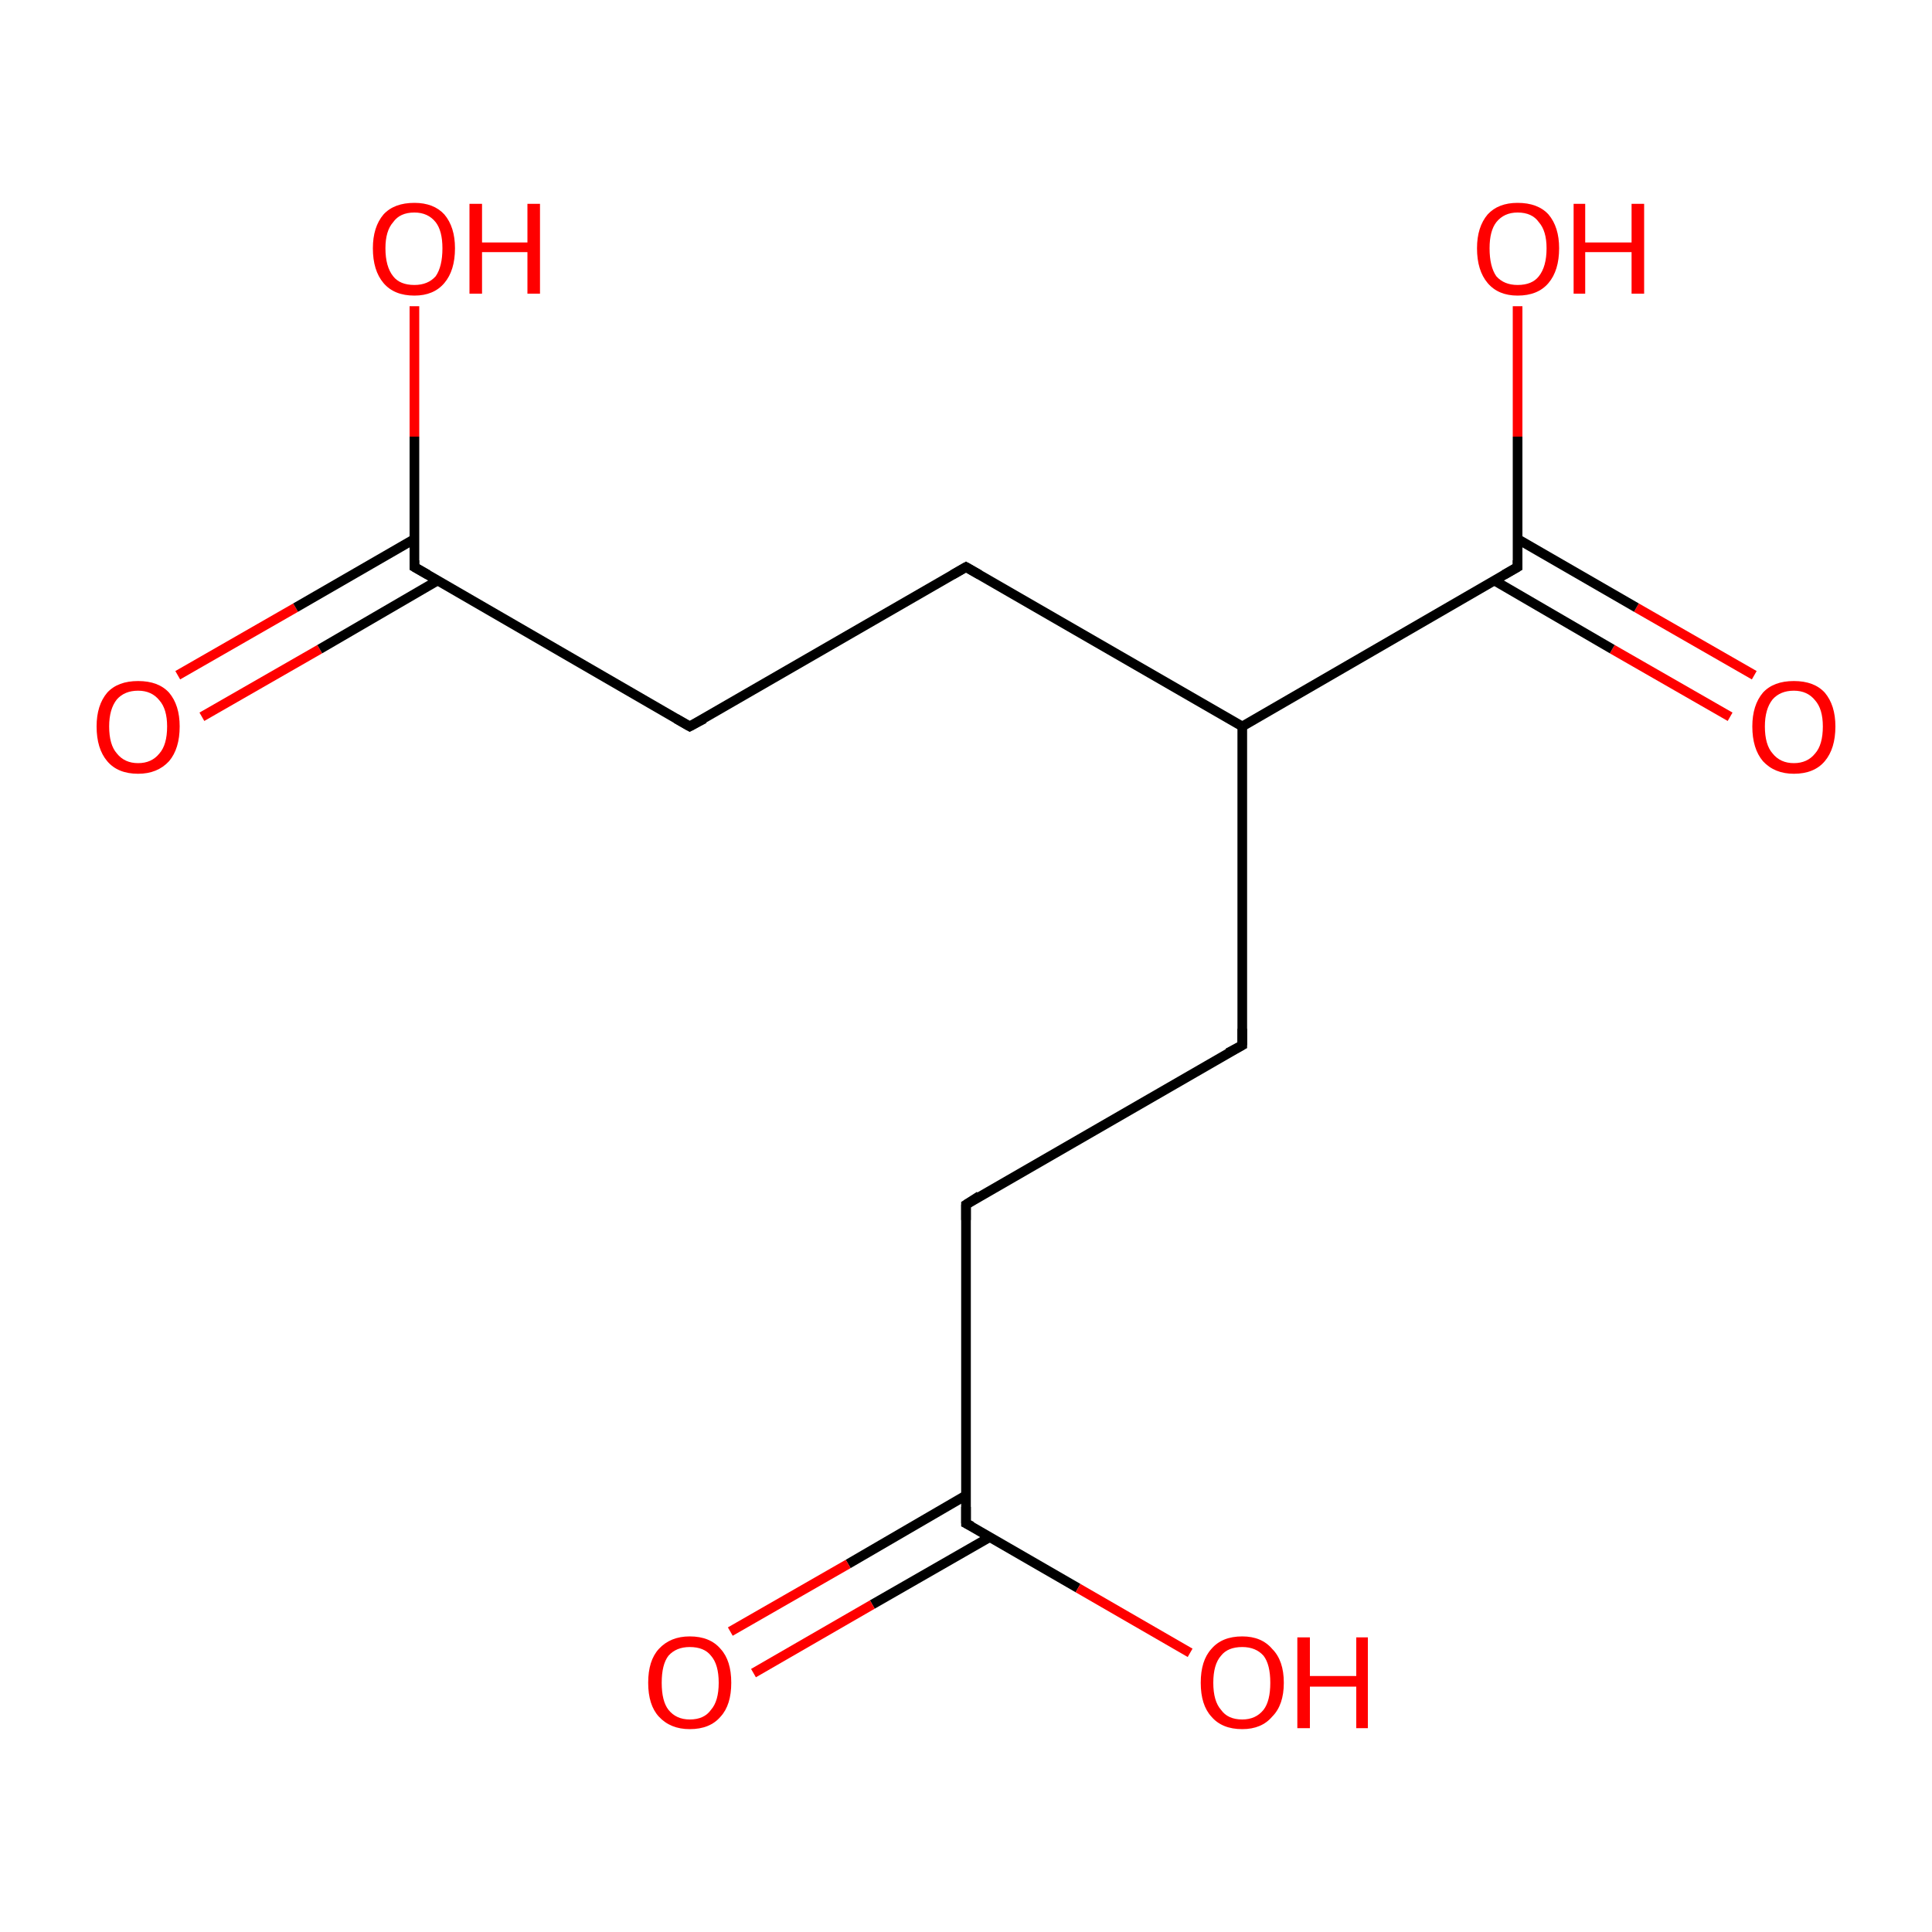<?xml version='1.0' encoding='iso-8859-1'?>
<svg version='1.1' baseProfile='full'
              xmlns='http://www.w3.org/2000/svg'
                      xmlns:rdkit='http://www.rdkit.org/xml'
                      xmlns:xlink='http://www.w3.org/1999/xlink'
                  xml:space='preserve'
width='200px' height='200px' viewBox='0 0 200 200'>
<!-- END OF HEADER -->
<rect style='opacity:1.0;fill:#FFFFFF;stroke:none' width='200.0' height='200.0' x='0.0' y='0.0'> </rect>
<path class='bond-0 atom-6 atom-5' d='M 179.1,74.2 L 166.9,67.2' style='fill:none;fill-rule:evenodd;stroke:#FF0000;stroke-width:1.0px;stroke-linecap:butt;stroke-linejoin:miter;stroke-opacity:1' />
<path class='bond-0 atom-6 atom-5' d='M 166.9,67.2 L 154.7,60.1' style='fill:none;fill-rule:evenodd;stroke:#000000;stroke-width:1.0px;stroke-linecap:butt;stroke-linejoin:miter;stroke-opacity:1' />
<path class='bond-0 atom-6 atom-5' d='M 181.6,69.9 L 169.4,62.9' style='fill:none;fill-rule:evenodd;stroke:#FF0000;stroke-width:1.0px;stroke-linecap:butt;stroke-linejoin:miter;stroke-opacity:1' />
<path class='bond-0 atom-6 atom-5' d='M 169.4,62.9 L 157.1,55.8' style='fill:none;fill-rule:evenodd;stroke:#000000;stroke-width:1.0px;stroke-linecap:butt;stroke-linejoin:miter;stroke-opacity:1' />
<path class='bond-1 atom-12 atom-9' d='M 71.4,75.2 L 42.9,58.7' style='fill:none;fill-rule:evenodd;stroke:#000000;stroke-width:1.0px;stroke-linecap:butt;stroke-linejoin:miter;stroke-opacity:1' />
<path class='bond-2 atom-12 atom-8' d='M 71.4,75.2 L 100.0,58.7' style='fill:none;fill-rule:evenodd;stroke:#000000;stroke-width:1.0px;stroke-linecap:butt;stroke-linejoin:miter;stroke-opacity:1' />
<path class='bond-3 atom-10 atom-9' d='M 18.4,69.9 L 30.6,62.9' style='fill:none;fill-rule:evenodd;stroke:#FF0000;stroke-width:1.0px;stroke-linecap:butt;stroke-linejoin:miter;stroke-opacity:1' />
<path class='bond-3 atom-10 atom-9' d='M 30.6,62.9 L 42.9,55.8' style='fill:none;fill-rule:evenodd;stroke:#000000;stroke-width:1.0px;stroke-linecap:butt;stroke-linejoin:miter;stroke-opacity:1' />
<path class='bond-3 atom-10 atom-9' d='M 20.9,74.2 L 33.1,67.2' style='fill:none;fill-rule:evenodd;stroke:#FF0000;stroke-width:1.0px;stroke-linecap:butt;stroke-linejoin:miter;stroke-opacity:1' />
<path class='bond-3 atom-10 atom-9' d='M 33.1,67.2 L 45.3,60.1' style='fill:none;fill-rule:evenodd;stroke:#000000;stroke-width:1.0px;stroke-linecap:butt;stroke-linejoin:miter;stroke-opacity:1' />
<path class='bond-4 atom-9 atom-11' d='M 42.9,58.7 L 42.9,45.2' style='fill:none;fill-rule:evenodd;stroke:#000000;stroke-width:1.0px;stroke-linecap:butt;stroke-linejoin:miter;stroke-opacity:1' />
<path class='bond-4 atom-9 atom-11' d='M 42.9,45.2 L 42.9,31.7' style='fill:none;fill-rule:evenodd;stroke:#FF0000;stroke-width:1.0px;stroke-linecap:butt;stroke-linejoin:miter;stroke-opacity:1' />
<path class='bond-5 atom-5 atom-13' d='M 157.1,58.7 L 128.6,75.2' style='fill:none;fill-rule:evenodd;stroke:#000000;stroke-width:1.0px;stroke-linecap:butt;stroke-linejoin:miter;stroke-opacity:1' />
<path class='bond-6 atom-5 atom-7' d='M 157.1,58.7 L 157.1,45.2' style='fill:none;fill-rule:evenodd;stroke:#000000;stroke-width:1.0px;stroke-linecap:butt;stroke-linejoin:miter;stroke-opacity:1' />
<path class='bond-6 atom-5 atom-7' d='M 157.1,45.2 L 157.1,31.7' style='fill:none;fill-rule:evenodd;stroke:#FF0000;stroke-width:1.0px;stroke-linecap:butt;stroke-linejoin:miter;stroke-opacity:1' />
<path class='bond-7 atom-8 atom-13' d='M 100.0,58.7 L 128.6,75.2' style='fill:none;fill-rule:evenodd;stroke:#000000;stroke-width:1.0px;stroke-linecap:butt;stroke-linejoin:miter;stroke-opacity:1' />
<path class='bond-8 atom-13 atom-4' d='M 128.6,75.2 L 128.6,108.2' style='fill:none;fill-rule:evenodd;stroke:#000000;stroke-width:1.0px;stroke-linecap:butt;stroke-linejoin:miter;stroke-opacity:1' />
<path class='bond-9 atom-4 atom-3' d='M 128.6,108.2 L 100.0,124.7' style='fill:none;fill-rule:evenodd;stroke:#000000;stroke-width:1.0px;stroke-linecap:butt;stroke-linejoin:miter;stroke-opacity:1' />
<path class='bond-10 atom-3 atom-2' d='M 100.0,124.7 L 100.0,157.7' style='fill:none;fill-rule:evenodd;stroke:#000000;stroke-width:1.0px;stroke-linecap:butt;stroke-linejoin:miter;stroke-opacity:1' />
<path class='bond-11 atom-2 atom-0' d='M 100.0,154.8 L 87.8,161.9' style='fill:none;fill-rule:evenodd;stroke:#000000;stroke-width:1.0px;stroke-linecap:butt;stroke-linejoin:miter;stroke-opacity:1' />
<path class='bond-11 atom-2 atom-0' d='M 87.8,161.9 L 75.6,168.9' style='fill:none;fill-rule:evenodd;stroke:#FF0000;stroke-width:1.0px;stroke-linecap:butt;stroke-linejoin:miter;stroke-opacity:1' />
<path class='bond-11 atom-2 atom-0' d='M 102.5,159.1 L 90.3,166.1' style='fill:none;fill-rule:evenodd;stroke:#000000;stroke-width:1.0px;stroke-linecap:butt;stroke-linejoin:miter;stroke-opacity:1' />
<path class='bond-11 atom-2 atom-0' d='M 90.3,166.1 L 78.0,173.2' style='fill:none;fill-rule:evenodd;stroke:#FF0000;stroke-width:1.0px;stroke-linecap:butt;stroke-linejoin:miter;stroke-opacity:1' />
<path class='bond-12 atom-2 atom-1' d='M 100.0,157.7 L 111.6,164.4' style='fill:none;fill-rule:evenodd;stroke:#000000;stroke-width:1.0px;stroke-linecap:butt;stroke-linejoin:miter;stroke-opacity:1' />
<path class='bond-12 atom-2 atom-1' d='M 111.6,164.4 L 123.2,171.1' style='fill:none;fill-rule:evenodd;stroke:#FF0000;stroke-width:1.0px;stroke-linecap:butt;stroke-linejoin:miter;stroke-opacity:1' />
<path d='M 100.0,156.0 L 100.0,157.7 L 100.6,158.0' style='fill:none;stroke:#000000;stroke-width:1.0px;stroke-linecap:butt;stroke-linejoin:miter;stroke-miterlimit:10;stroke-opacity:1;' />
<path d='M 101.4,123.8 L 100.0,124.7 L 100.0,126.3' style='fill:none;stroke:#000000;stroke-width:1.0px;stroke-linecap:butt;stroke-linejoin:miter;stroke-miterlimit:10;stroke-opacity:1;' />
<path d='M 128.6,106.5 L 128.6,108.2 L 127.1,109.0' style='fill:none;stroke:#000000;stroke-width:1.0px;stroke-linecap:butt;stroke-linejoin:miter;stroke-miterlimit:10;stroke-opacity:1;' />
<path d='M 155.7,59.5 L 157.1,58.7 L 157.1,58.0' style='fill:none;stroke:#000000;stroke-width:1.0px;stroke-linecap:butt;stroke-linejoin:miter;stroke-miterlimit:10;stroke-opacity:1;' />
<path d='M 98.6,59.5 L 100.0,58.7 L 101.4,59.5' style='fill:none;stroke:#000000;stroke-width:1.0px;stroke-linecap:butt;stroke-linejoin:miter;stroke-miterlimit:10;stroke-opacity:1;' />
<path d='M 44.3,59.5 L 42.9,58.7 L 42.9,58.0' style='fill:none;stroke:#000000;stroke-width:1.0px;stroke-linecap:butt;stroke-linejoin:miter;stroke-miterlimit:10;stroke-opacity:1;' />
<path d='M 70.0,74.4 L 71.4,75.2 L 72.9,74.4' style='fill:none;stroke:#000000;stroke-width:1.0px;stroke-linecap:butt;stroke-linejoin:miter;stroke-miterlimit:10;stroke-opacity:1;' />
<path class='atom-0' d='M 67.1 174.2
Q 67.1 171.9, 68.2 170.7
Q 69.4 169.4, 71.4 169.4
Q 73.5 169.4, 74.6 170.7
Q 75.7 171.9, 75.7 174.2
Q 75.7 176.5, 74.6 177.7
Q 73.5 179.0, 71.4 179.0
Q 69.4 179.0, 68.2 177.7
Q 67.1 176.5, 67.1 174.2
M 71.4 178.0
Q 72.9 178.0, 73.6 177.0
Q 74.4 176.1, 74.4 174.2
Q 74.4 172.3, 73.6 171.4
Q 72.9 170.5, 71.4 170.5
Q 70.0 170.5, 69.2 171.4
Q 68.5 172.3, 68.5 174.2
Q 68.5 176.1, 69.2 177.0
Q 70.0 178.0, 71.4 178.0
' fill='#FF0000'/>
<path class='atom-1' d='M 124.3 174.2
Q 124.3 171.9, 125.4 170.7
Q 126.5 169.4, 128.6 169.4
Q 130.6 169.4, 131.7 170.7
Q 132.9 171.9, 132.9 174.2
Q 132.9 176.5, 131.7 177.7
Q 130.6 179.0, 128.6 179.0
Q 126.5 179.0, 125.4 177.7
Q 124.3 176.5, 124.3 174.2
M 128.6 178.0
Q 130.0 178.0, 130.8 177.0
Q 131.5 176.1, 131.5 174.2
Q 131.5 172.3, 130.8 171.4
Q 130.0 170.5, 128.6 170.5
Q 127.1 170.5, 126.4 171.4
Q 125.6 172.3, 125.6 174.2
Q 125.6 176.1, 126.4 177.0
Q 127.1 178.0, 128.6 178.0
' fill='#FF0000'/>
<path class='atom-1' d='M 134.3 169.5
L 135.6 169.5
L 135.6 173.5
L 140.4 173.5
L 140.4 169.5
L 141.6 169.5
L 141.6 178.9
L 140.4 178.9
L 140.4 174.6
L 135.6 174.6
L 135.6 178.9
L 134.3 178.9
L 134.3 169.5
' fill='#FF0000'/>
<path class='atom-6' d='M 181.4 75.2
Q 181.4 73.0, 182.5 71.7
Q 183.6 70.5, 185.7 70.5
Q 187.8 70.5, 188.9 71.7
Q 190.0 73.0, 190.0 75.2
Q 190.0 77.5, 188.9 78.8
Q 187.8 80.1, 185.7 80.1
Q 183.7 80.1, 182.5 78.8
Q 181.4 77.5, 181.4 75.2
M 185.7 79.0
Q 187.1 79.0, 187.9 78.0
Q 188.7 77.1, 188.7 75.2
Q 188.7 73.4, 187.9 72.5
Q 187.1 71.5, 185.7 71.5
Q 184.3 71.5, 183.5 72.4
Q 182.7 73.4, 182.7 75.2
Q 182.7 77.1, 183.5 78.0
Q 184.3 79.0, 185.7 79.0
' fill='#FF0000'/>
<path class='atom-7' d='M 152.9 25.7
Q 152.9 23.5, 154.0 22.2
Q 155.1 21.0, 157.1 21.0
Q 159.2 21.0, 160.3 22.2
Q 161.4 23.5, 161.4 25.7
Q 161.4 28.0, 160.3 29.3
Q 159.2 30.6, 157.1 30.6
Q 155.1 30.6, 154.0 29.3
Q 152.9 28.0, 152.9 25.7
M 157.1 29.5
Q 158.6 29.5, 159.3 28.6
Q 160.1 27.6, 160.1 25.7
Q 160.1 23.9, 159.3 23.0
Q 158.6 22.0, 157.1 22.0
Q 155.7 22.0, 154.9 23.0
Q 154.2 23.9, 154.2 25.7
Q 154.2 27.6, 154.9 28.6
Q 155.7 29.5, 157.1 29.5
' fill='#FF0000'/>
<path class='atom-7' d='M 162.9 21.1
L 164.1 21.1
L 164.1 25.1
L 168.9 25.1
L 168.9 21.1
L 170.2 21.1
L 170.2 30.4
L 168.9 30.4
L 168.9 26.1
L 164.1 26.1
L 164.1 30.4
L 162.9 30.4
L 162.9 21.1
' fill='#FF0000'/>
<path class='atom-10' d='M 10.0 75.2
Q 10.0 73.0, 11.1 71.7
Q 12.2 70.5, 14.3 70.5
Q 16.4 70.5, 17.5 71.7
Q 18.6 73.0, 18.6 75.2
Q 18.6 77.5, 17.5 78.8
Q 16.3 80.1, 14.3 80.1
Q 12.2 80.1, 11.1 78.8
Q 10.0 77.5, 10.0 75.2
M 14.3 79.0
Q 15.7 79.0, 16.5 78.0
Q 17.3 77.1, 17.3 75.2
Q 17.3 73.4, 16.5 72.5
Q 15.7 71.5, 14.3 71.5
Q 12.9 71.5, 12.1 72.4
Q 11.3 73.4, 11.3 75.2
Q 11.3 77.1, 12.1 78.0
Q 12.9 79.0, 14.3 79.0
' fill='#FF0000'/>
<path class='atom-11' d='M 38.6 25.7
Q 38.6 23.5, 39.7 22.2
Q 40.8 21.0, 42.9 21.0
Q 44.9 21.0, 46.0 22.2
Q 47.1 23.5, 47.1 25.7
Q 47.1 28.0, 46.0 29.3
Q 44.9 30.6, 42.9 30.6
Q 40.8 30.6, 39.7 29.3
Q 38.6 28.0, 38.6 25.7
M 42.9 29.5
Q 44.3 29.5, 45.1 28.6
Q 45.8 27.6, 45.8 25.7
Q 45.8 23.9, 45.1 23.0
Q 44.3 22.0, 42.9 22.0
Q 41.4 22.0, 40.7 23.0
Q 39.9 23.9, 39.9 25.7
Q 39.9 27.6, 40.7 28.6
Q 41.4 29.5, 42.9 29.5
' fill='#FF0000'/>
<path class='atom-11' d='M 48.6 21.1
L 49.9 21.1
L 49.9 25.1
L 54.6 25.1
L 54.6 21.1
L 55.9 21.1
L 55.9 30.4
L 54.6 30.4
L 54.6 26.1
L 49.9 26.1
L 49.9 30.4
L 48.6 30.4
L 48.6 21.1
' fill='#FF0000'/>
</svg>
